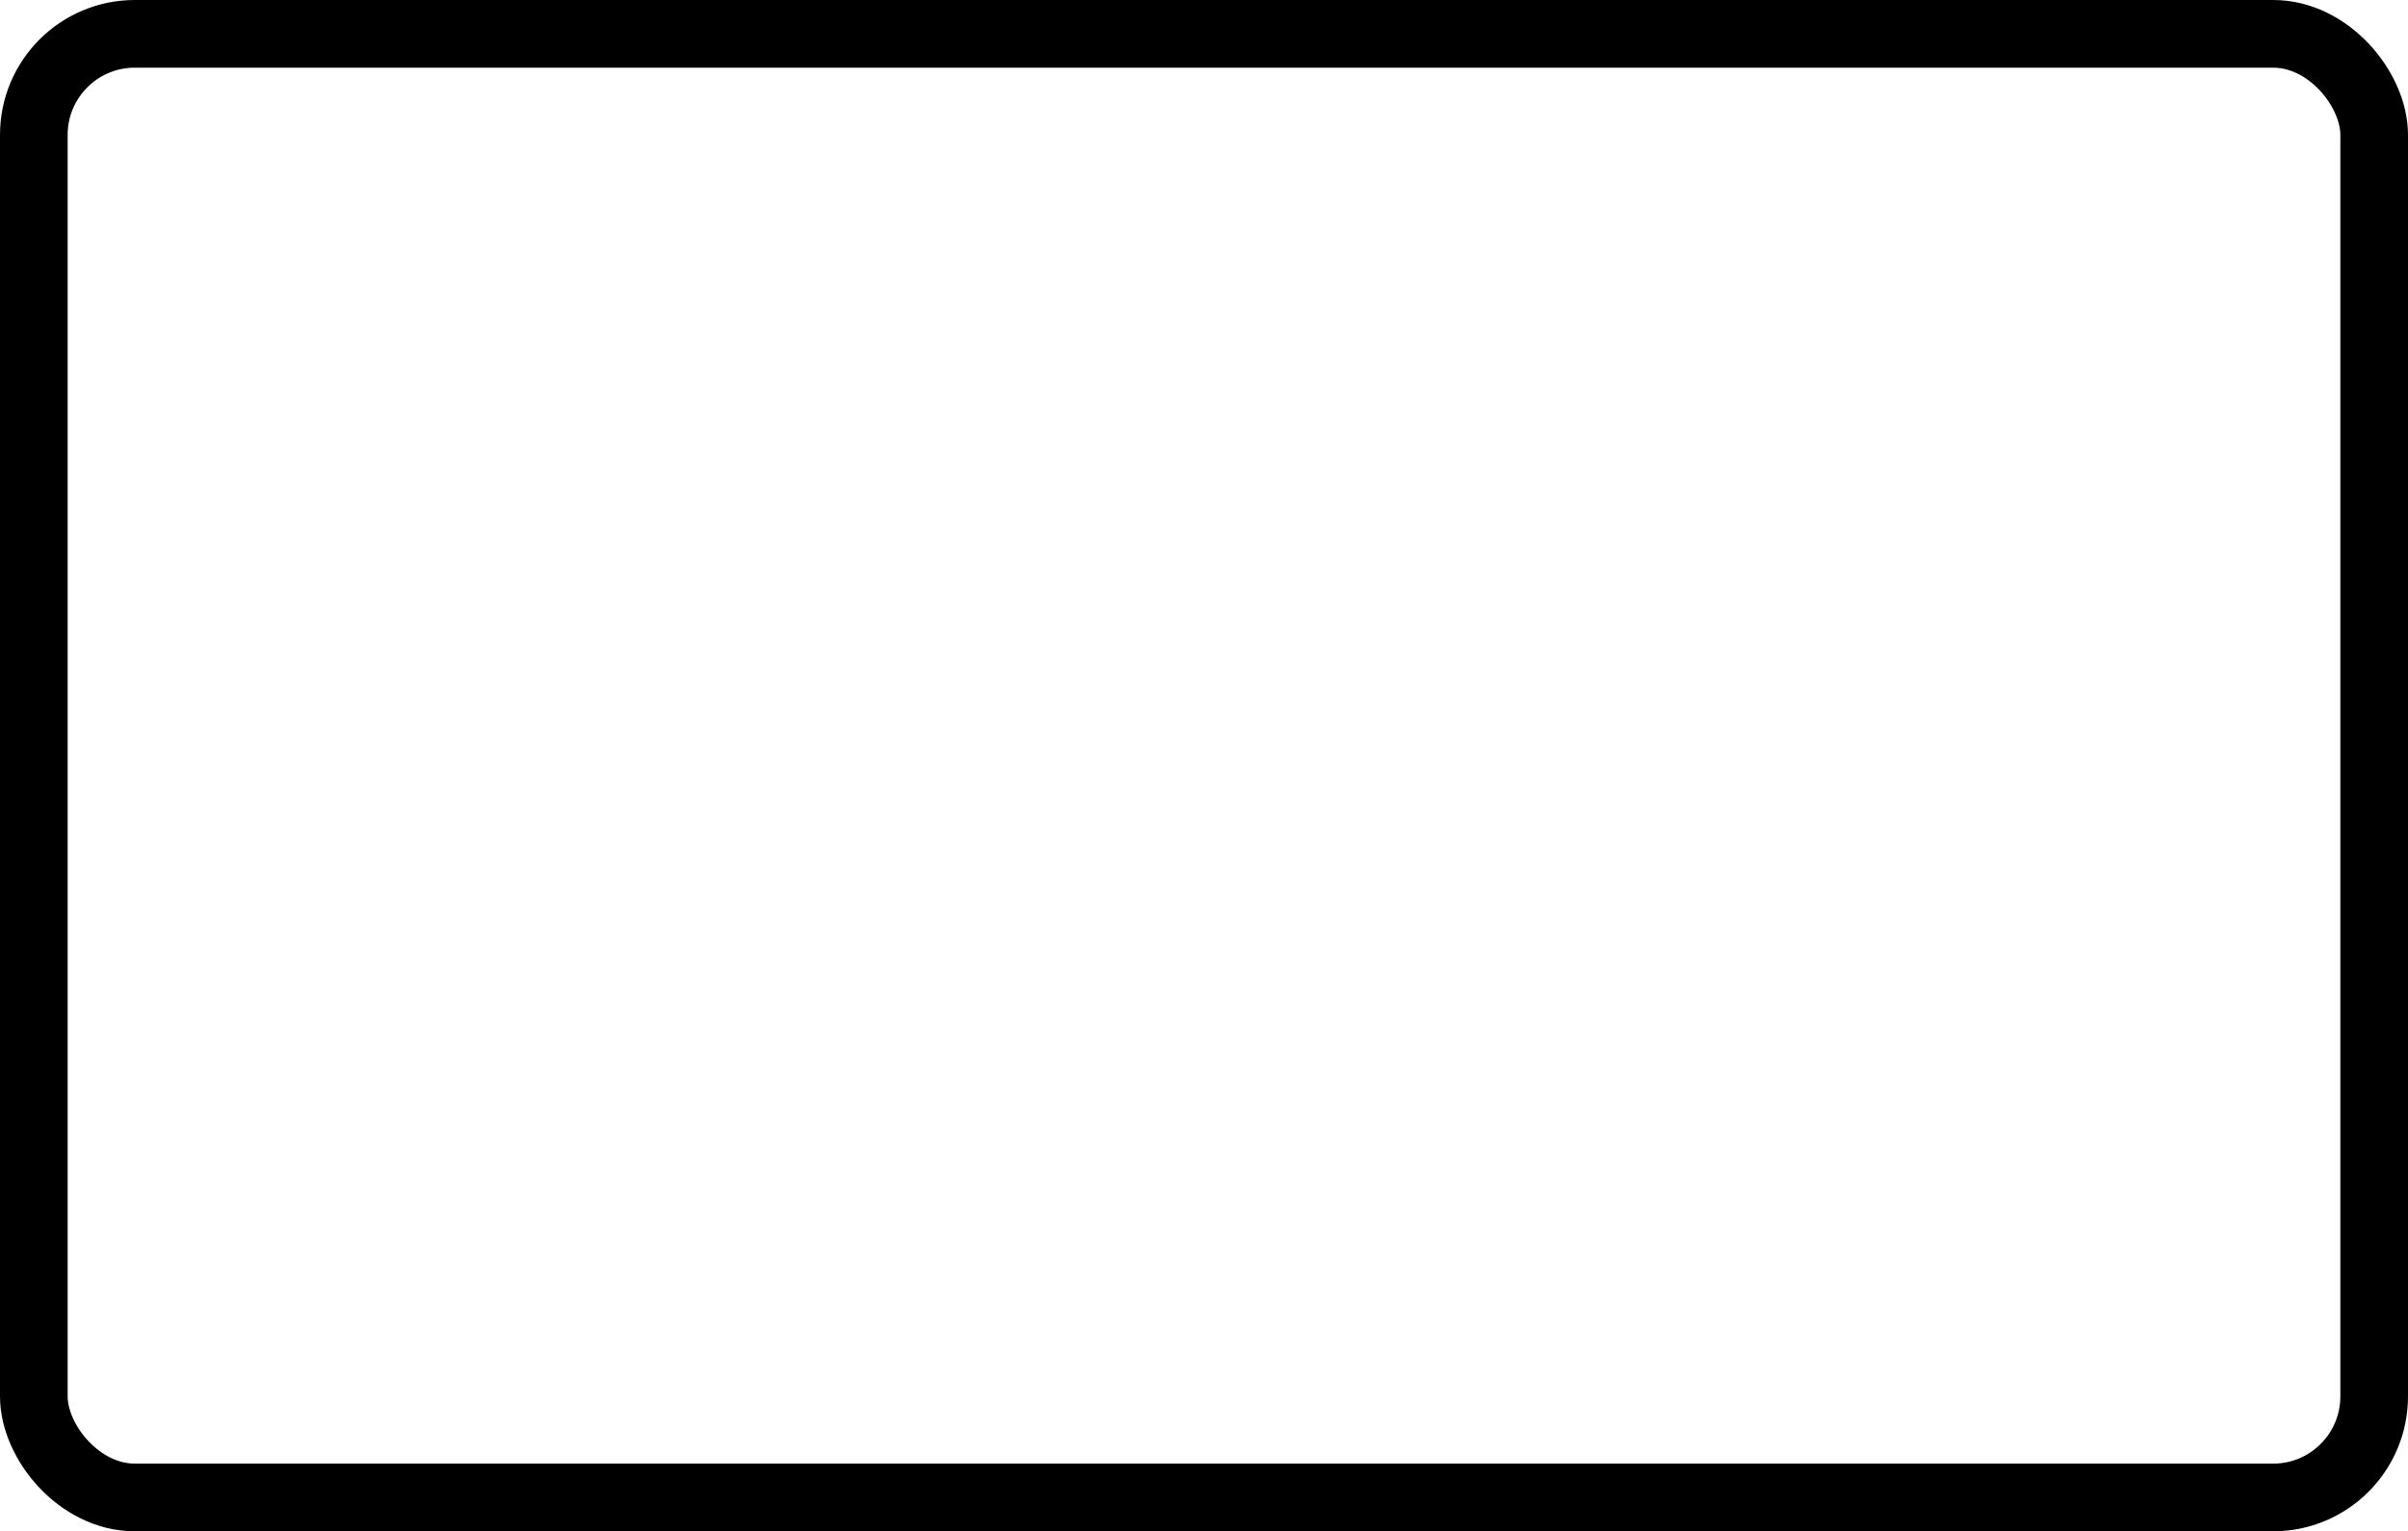 <svg xmlns="http://www.w3.org/2000/svg" viewBox="0 0 355.96 226.29"><defs><style/></defs><g id="c767e3b1-6eb0-4e0b-af63-7a1668033c62" data-name="Layer 2"><g id="c2fc0c14-e9c3-4375-b5f1-aac83a0c635d" data-name="Layer 1"><rect class="86591dd9-79c6-4b75-bbfc-e5b82a47fac3" x="5" y="5" width="345.96" height="216.29" rx="14.93" ry="14.93" stroke-miterlimit="10" fill="none" stroke="#000" stroke-width="10"/><path class="9fc4789d-e858-4a16-8bb9-ee4ae494c8cc" d="M44.96 49h109.5M44.96 81h109.5m-109.5 32.14h109.5m-109.5 32h109.5M198.41 49h109.51M198.41 81h109.51m-109.51 32.14h109.51m-109.51 32h109.51M42.87 177h268.21"/></g></g></svg>